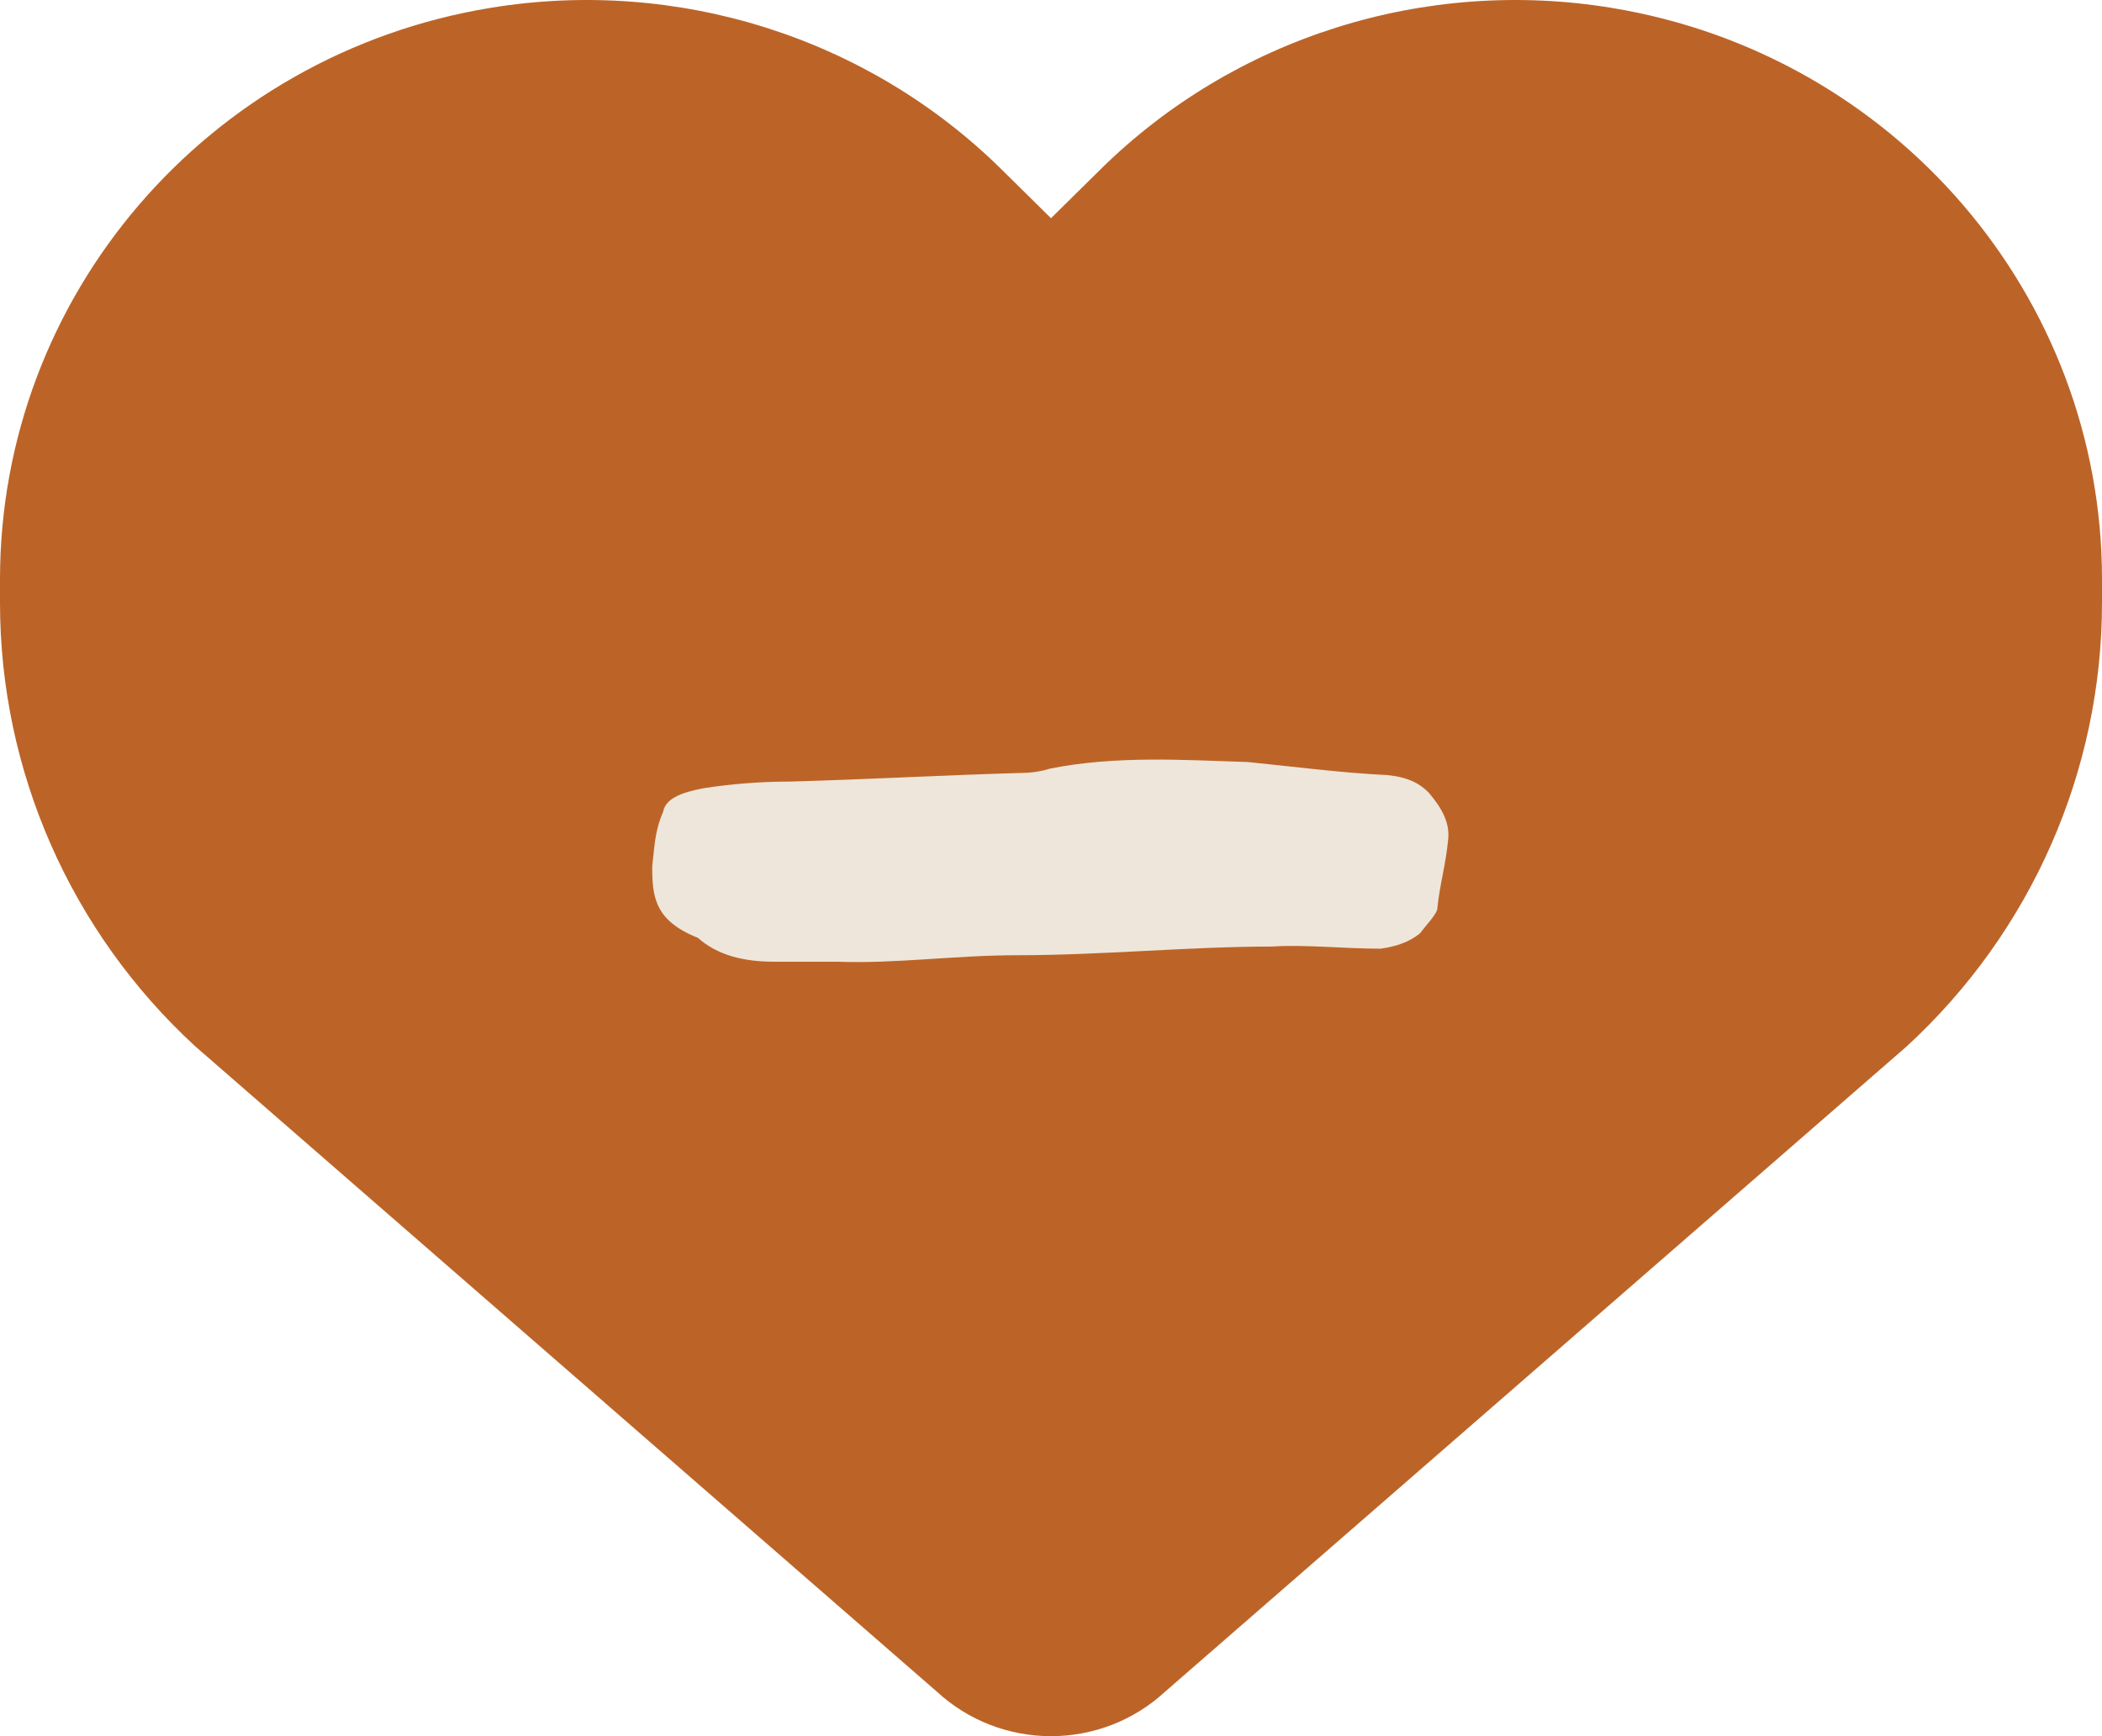 <svg xmlns="http://www.w3.org/2000/svg" width="46" height="38" viewBox="0 0 46 38" fill="none"><path d="M4.277 22.905L20.511 37.033C21.185 37.654 22.075 38 23 38C23.925 38 24.815 37.654 25.489 37.033L41.723 22.905C44.455 20.395 46 16.874 46 13.193V12.679C46 6.479 41.463 1.193 35.273 0.173C31.176 -0.501 27.007 0.82 24.078 3.712L23 4.776L21.922 3.712C18.993 0.82 14.824 -0.501 10.727 0.173C4.537 1.193 0 6.479 0 12.679V13.193C0 16.874 1.545 20.395 4.277 22.905Z" fill="#BC6428"></path><path d="M30.358 16.964C30.833 17.012 31.071 17.154 31.262 17.344C31.547 17.677 31.738 18.009 31.69 18.389C31.642 18.912 31.5 19.387 31.452 19.909C31.404 20.052 31.214 20.242 31.071 20.432C30.833 20.622 30.548 20.717 30.215 20.764C29.406 20.764 28.549 20.669 27.835 20.717C26.027 20.717 24.124 20.907 22.268 20.907C20.888 20.907 19.603 21.097 18.318 21.049C17.842 21.049 17.366 21.049 16.938 21.049C16.272 21.049 15.701 20.907 15.273 20.527C14.321 20.147 14.273 19.624 14.273 18.959C14.321 18.579 14.321 18.199 14.511 17.772C14.559 17.487 14.892 17.344 15.415 17.249C16.034 17.154 16.653 17.107 17.271 17.107C18.985 17.059 20.698 16.964 22.363 16.917C22.601 16.917 22.839 16.869 22.982 16.822C24.409 16.537 25.884 16.632 27.312 16.679C28.264 16.774 29.358 16.917 30.358 16.964Z" fill="#EEE6DA"></path></svg>